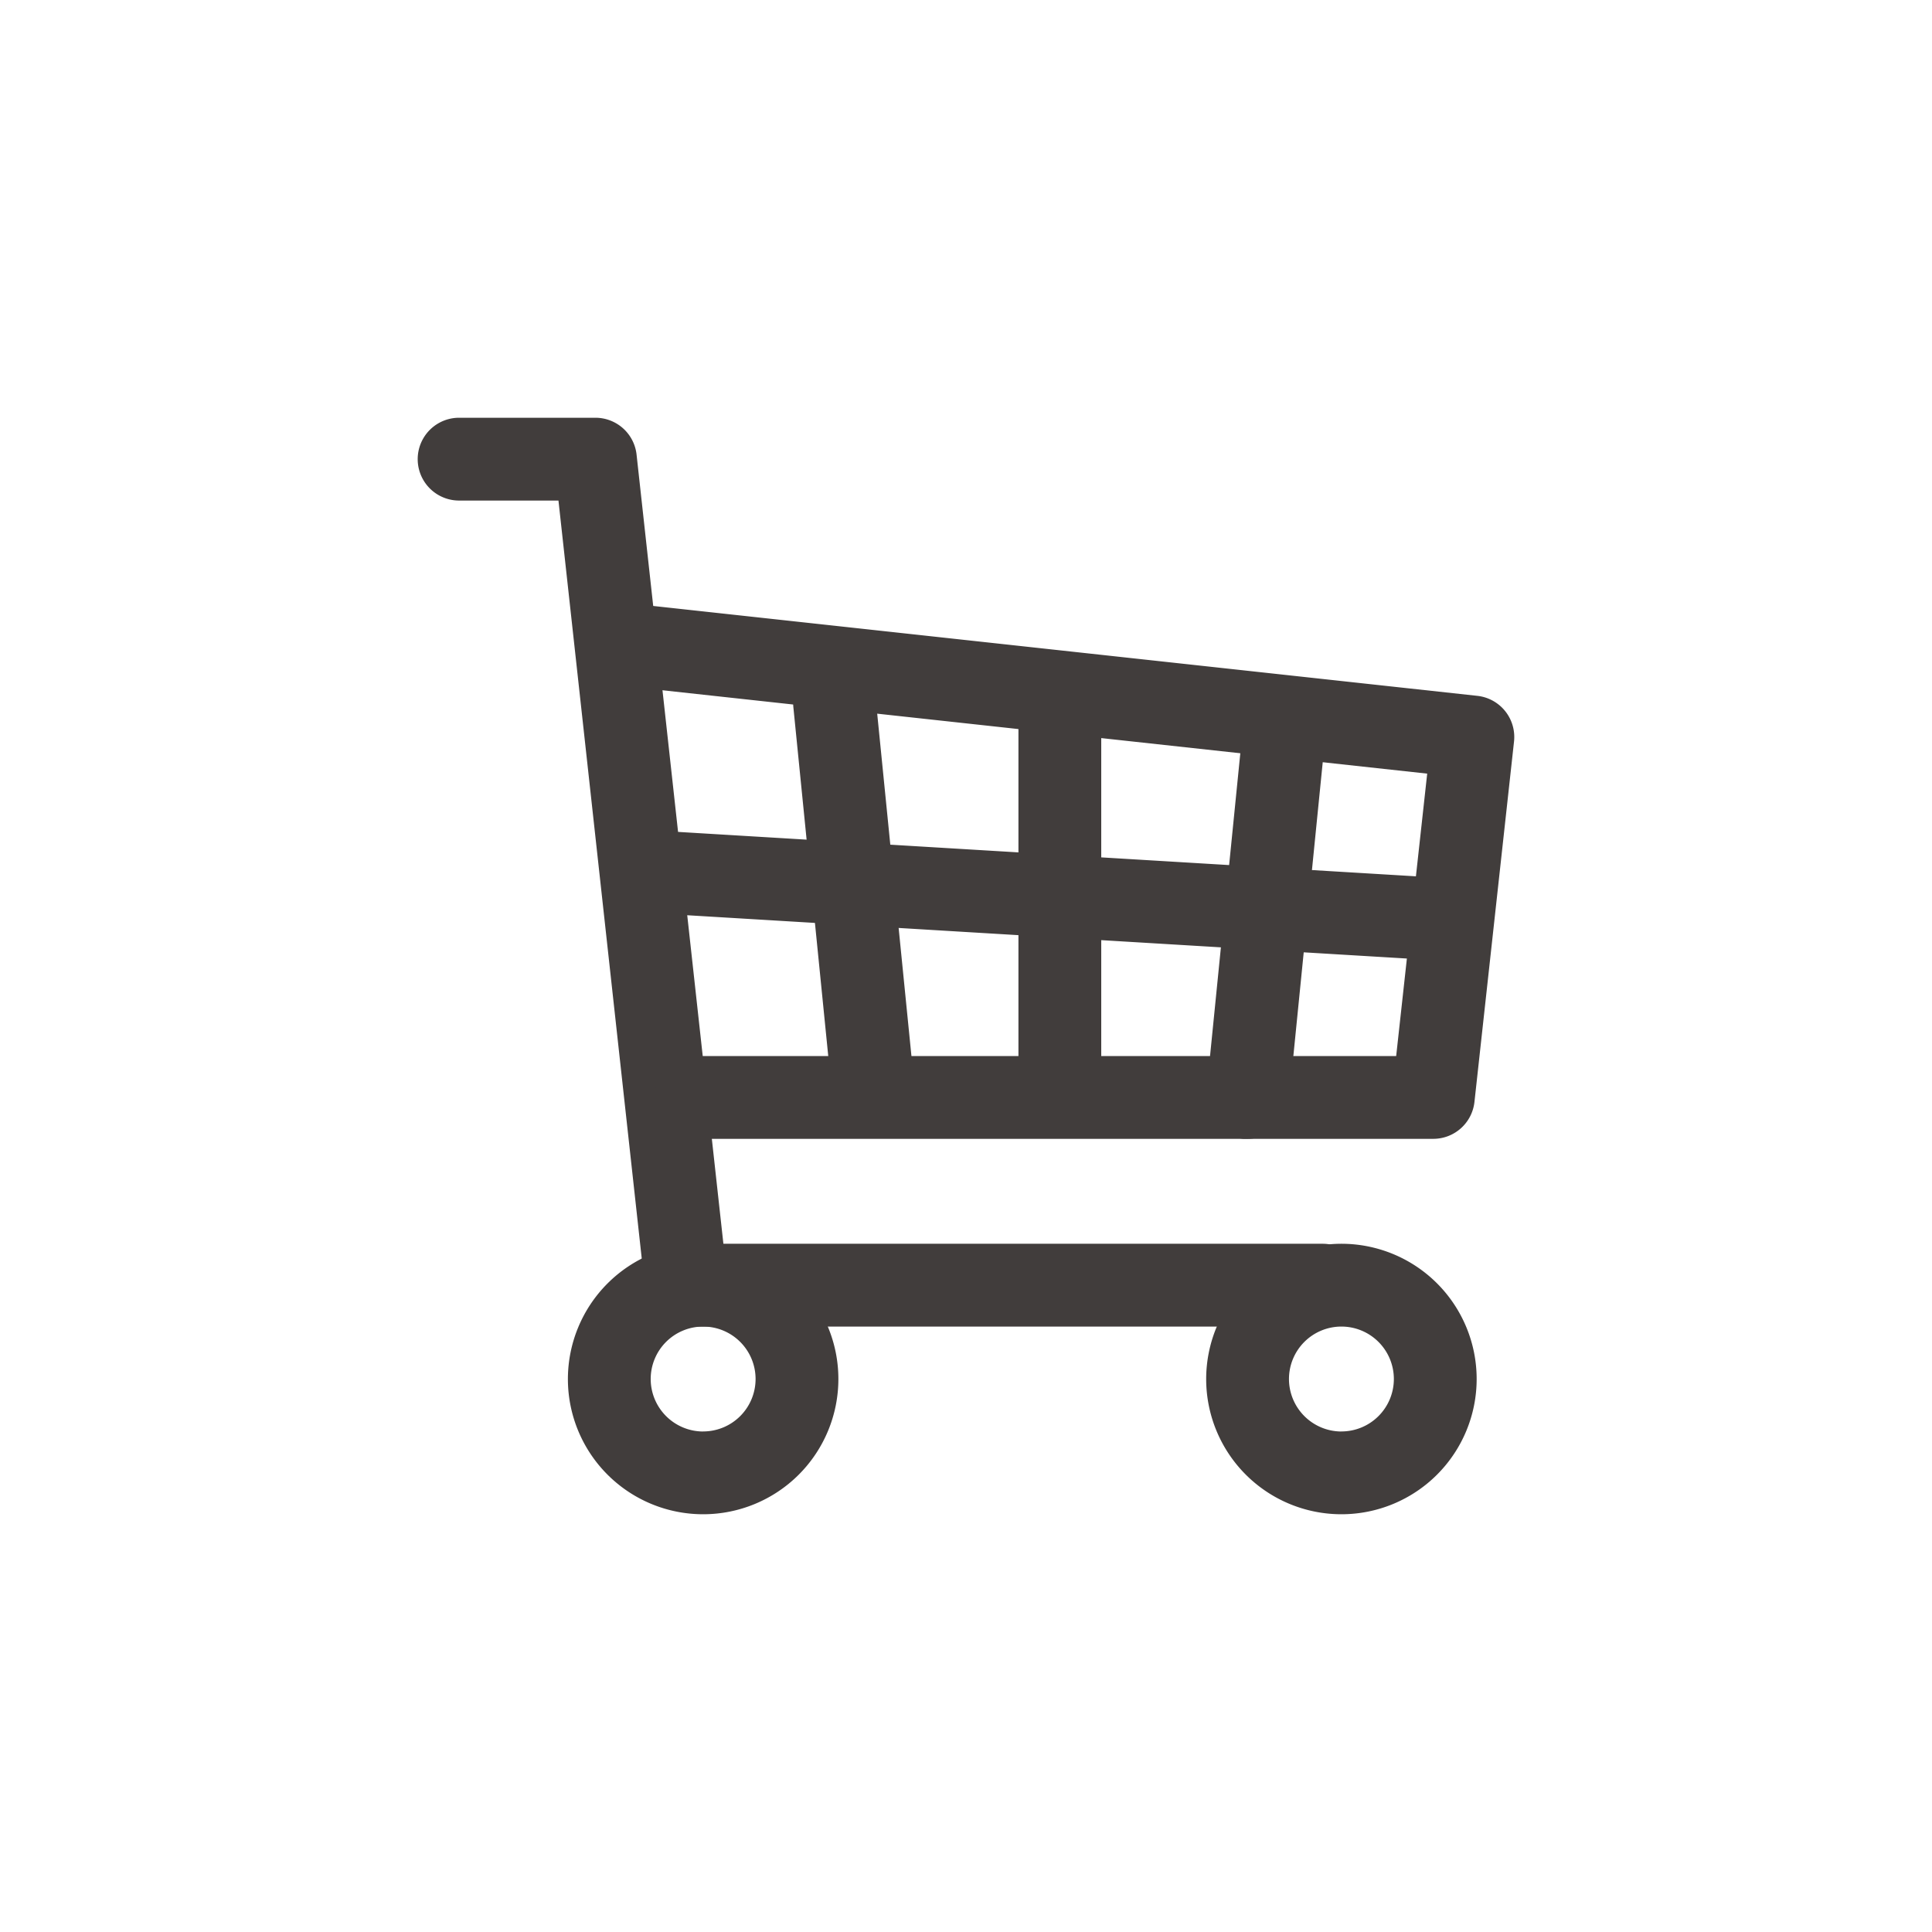 <svg xmlns="http://www.w3.org/2000/svg" width="35" height="35" viewBox="0 0 35 35">
  <g id="グループ_1064" data-name="グループ 1064" transform="translate(-685 -20159)">
    <g id="グループ_625" data-name="グループ 625" transform="translate(693.317 20167.318)">
      <path id="楕円形_1" data-name="楕円形 1" d="M1.7-.75A2.45,2.45,0,1,1-.75,1.7,2.453,2.453,0,0,1,1.7-.75Zm0,3.4A.95.95,0,1,0,.75,1.7.952.952,0,0,0,1.7,2.651Z" transform="translate(2.721 14.964)" fill="#413d3c"/>
      <path id="楕円形_2" data-name="楕円形 2" d="M1.7-.75A2.45,2.45,0,1,1-.75,1.7,2.453,2.453,0,0,1,1.7-.75Zm0,3.4A.95.95,0,1,0,.75,1.7.952.952,0,0,0,1.7,2.651Z" transform="translate(14.284 14.964)" fill="#413d3c"/>
      <path id="パス_56" data-name="パス 56" d="M24.644,24.714H13.117a.75.75,0,0,1-.746-.668L10.8,9.75H9a.75.75,0,0,1,0-1.5h2.47a.75.75,0,0,1,.746.676c.032.295,1.256,11.42,1.572,14.288H24.644a.75.75,0,0,1,0,1.5Z" transform="translate(-9 -9)" fill="#413d3c"/>
      <path id="パス_57" data-name="パス 57" d="M54.241,53.912H40.89a.75.75,0,0,1,0-1.5H53.569l.562-5.116L39.913,45.746a.75.75,0,1,1,.163-1.491l14.964,1.632a.75.75,0,0,1,.664.827l-.717,6.53A.75.75,0,0,1,54.241,53.912Z" transform="translate(-36.593 -41.599)" fill="#413d3c"/>
      <path id="線_1" data-name="線 1" d="M14.142,1.6H14.1L-.045.749a.75.75,0,0,1-.7-.794.75.75,0,0,1,.794-.7L14.186.106a.75.75,0,0,1-.045,1.5Z" transform="translate(3.79 7.49)" fill="#413d3c"/>
      <path id="線_2" data-name="線 2" d="M0,6.872a.75.75,0,0,1-.75-.75V0A.75.75,0,0,1,0-.75.75.75,0,0,1,.75,0V6.122A.75.75,0,0,1,0,6.872Z" transform="translate(10.883 4.761)" fill="#413d3c"/>
      <path id="線_3" data-name="線 3" d="M.679,7.552a.75.75,0,0,1-.745-.675l-.68-6.8A.75.75,0,0,1-.075-.746a.75.75,0,0,1,.821.672l.68,6.8a.75.75,0,0,1-.672.821C.729,7.551.7,7.552.679,7.552Z" transform="translate(6.802 4.421)" fill="#413d3c"/>
      <path id="線_4" data-name="線 4" d="M0,7.552q-.037,0-.076,0a.75.75,0,0,1-.672-.821l.68-6.8A.75.75,0,0,1,.755-.746a.75.75,0,0,1,.672.821l-.68,6.8A.75.75,0,0,1,0,7.552Z" transform="translate(14.284 4.761)" fill="#413d3c"/>
    </g>
    <rect id="長方形_333" data-name="長方形 333" width="35" height="35" transform="translate(685 20159)" fill="none"/>
  </g>
</svg>
